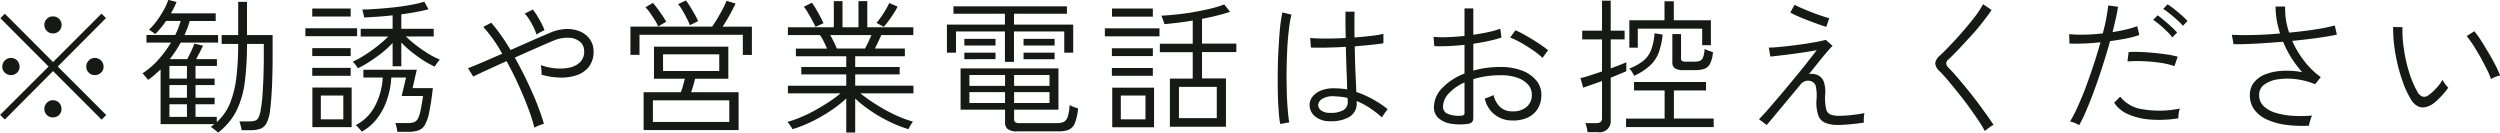 <svg xmlns="http://www.w3.org/2000/svg" width="206.88" height="10.969" viewBox="0 0 206.88 10.969">
  <defs>
    <style>
      .cls-1 {
        fill: #151a17;
        fill-rule: evenodd;
      }
    </style>
  </defs>
  <path id="tel_txt.svg" class="cls-1" d="M1598.41,64.858l-4.01-4.008,3.99-4.008-0.37-.372-4.01,4.008-3.99-4-0.37.372,3.99,4-4.01,4,0.39,0.384,3.99-4.008,4.02,4.02Zm-7.37-3.5a0.705,0.705,0,0,0,.2-0.5,0.727,0.727,0,0,0-.2-0.51,0.72,0.72,0,0,0-1.23.51,0.674,0.674,0,0,0,.21.5A0.739,0.739,0,0,0,1591.04,61.354Zm6.94,0a0.674,0.674,0,0,0,.21-0.5,0.717,0.717,0,0,0-.72-0.72,0.657,0.657,0,0,0-.5.21,0.7,0.7,0,0,0-.21.51,0.674,0.674,0,0,0,.21.5,0.666,0.666,0,0,0,.5.2A0.7,0.7,0,0,0,1597.98,61.354Zm-3.47,3.5a0.705,0.705,0,0,0,.2-0.5,0.727,0.727,0,0,0-.2-0.51,0.7,0.7,0,0,0-.51-0.21,0.657,0.657,0,0,0-.5.21,0.7,0.7,0,0,0-.21.51,0.674,0.674,0,0,0,.21.5,0.666,0.666,0,0,0,.5.2A0.7,0.7,0,0,0,1594.51,64.858Zm0-6.948A0.708,0.708,0,0,0,1594,56.7a0.667,0.667,0,0,0-.5.2,0.71,0.71,0,0,0,0,1.008,0.666,0.666,0,0,0,.5.2A0.7,0.7,0,0,0,1594.51,57.91Zm14.65,6.654a7.553,7.553,0,0,0,.71-2.37,24.843,24.843,0,0,0,.19-3.216h1.39V60.01q0,0.9-.03,1.728c-0.02.552-.05,1.05-0.08,1.494s-0.08.81-.13,1.1a2.362,2.362,0,0,1-.19.714,0.5,0.5,0,0,1-.29.282,1.532,1.532,0,0,1-.47.06h-0.83a3.087,3.087,0,0,1,.1.33,2.331,2.331,0,0,1,.08.4h0.74a2.382,2.382,0,0,0,.84-0.126,1.007,1.007,0,0,0,.51-0.5,3.392,3.392,0,0,0,.28-1.116q0.09-.708.15-1.89c0.03-.788.05-1.638,0.05-2.55V58.246h-2.12V55.5h-0.73v2.748h-1.37v0.732h1.37a22.98,22.98,0,0,1-.15,2.772,8.351,8.351,0,0,1-.53,2.142,4.222,4.222,0,0,1-1.09,1.554V65.014h-1.76V63.97h1.58V63.43h-1.58V62.386h1.58v-0.54h-1.58V60.8h1.77V60.238h-1.72q0.15-.276.3-0.564t0.27-.552l-0.71-.168q-0.105.264-.27,0.63t-0.33.654h-1.44a9.606,9.606,0,0,0,.9-1.368h3.1V58.246h-2.78l0.24-.576c0.07-.192.13-0.388,0.19-0.588h2.15V56.446h-3.7c0.09-.16.17-0.318,0.25-0.474s0.15-.31.21-0.462l-0.68-.18a4.974,4.974,0,0,1-.37.822,8.917,8.917,0,0,1-.57.9,5.978,5.978,0,0,1-.66.75c0.06,0.04.15,0.1,0.25,0.168a1.476,1.476,0,0,1,.26.2,6.858,6.858,0,0,0,.47-0.516,6.7,6.7,0,0,0,.43-0.576h1.21a6.583,6.583,0,0,1-.45,1.164h-2.38V58.87h2.03a9.52,9.52,0,0,1-1.05,1.416,6.456,6.456,0,0,1-1.31,1.128,1,1,0,0,1,.14.15c0.06,0.076.13,0.152,0.19,0.228a1.2,1.2,0,0,1,.13.162,5.478,5.478,0,0,0,.54-0.414c0.17-.148.34-0.3,0.5-0.45v4.524h4.46a1.712,1.712,0,0,0-.15.108c-0.05.04-.11,0.08-0.16,0.12a0.779,0.779,0,0,1,.18.126c0.09,0.068.17,0.136,0.26,0.2s0.14,0.118.17,0.15A5.345,5.345,0,0,0,1609.16,64.564Zm-5.52-.594h1.45v1.044h-1.45V63.97Zm0-1.584h1.45V63.43h-1.45V62.386Zm0-1.584h1.45v1.044h-1.45V60.8Zm16.58-.366c0.35-.228.7-0.474,1.03-0.738a6.859,6.859,0,0,0,.86-0.8v1.932h0.72V58.858a8.247,8.247,0,0,0,.82.762c0.32,0.252.64,0.484,0.97,0.7a7.457,7.457,0,0,0,.97.534q0.03-.048.12-0.174a1.966,1.966,0,0,1,.18-0.252,0.564,0.564,0,0,1,.13-0.15,7.034,7.034,0,0,1-1-.516,11.387,11.387,0,0,1-1-.7,9.243,9.243,0,0,1-.81-0.7h2.3V57.73h-2.68v-1.2c0.42-.056.83-0.12,1.22-0.192s0.74-.148,1.03-0.228l-0.35-.624a9.648,9.648,0,0,1-1.12.264q-0.645.12-1.38,0.2-0.72.078-1.41,0.126c-0.46.032-.87,0.052-1.22,0.06a1.1,1.1,0,0,1,.05.174c0.02,0.092.04,0.186,0.07,0.282a1.166,1.166,0,0,1,.03.2q0.495-.024,1.11-0.066c0.41-.028.82-0.066,1.25-0.114V57.73h-2.64v0.636h2.28a9.532,9.532,0,0,1-.84.744,11.713,11.713,0,0,1-1.07.768,6.819,6.819,0,0,1-1.03.564,0.589,0.589,0,0,1,.13.138q0.09,0.114.18,0.234c0.05,0.08.09,0.14,0.11,0.18A8.031,8.031,0,0,0,1620.22,60.436Zm3.21,5.814a2.472,2.472,0,0,0,.83-0.12,1.034,1.034,0,0,0,.54-0.486,3.571,3.571,0,0,0,.35-1.086c0.1-.48.2-1.12,0.29-1.92h-1.68l0.35-1.524h-4.42v0.648h1.6a5.628,5.628,0,0,1-.62,2.316,3.715,3.715,0,0,1-1.61,1.62,0.754,0.754,0,0,1,.15.138q0.105,0.114.21,0.234a1.929,1.929,0,0,1,.14.168,4.047,4.047,0,0,0,1.32-1.164,5.26,5.26,0,0,0,.79-1.56,6.523,6.523,0,0,0,.33-1.752h1.22l-0.36,1.524h1.77c-0.08.5-.14,0.906-0.21,1.206a2.471,2.471,0,0,1-.22.672,0.589,0.589,0,0,1-.33.294,1.629,1.629,0,0,1-.53.072h-1.01a2,2,0,0,1,.11.348q0.045,0.228.06,0.372h0.93Zm-4.71-.384V62.59h-3.25v3.276h3.25Zm-2.55-2.616h1.86v1.968h-1.86V63.25Zm3-4.908v-0.66h-4.28v0.66h4.28Zm-0.53,3.276v-0.66h-3.18v0.66h3.18Zm0-1.632v-0.66h-3.18v0.66h3.18Zm0-3.276V56.05h-3.18v0.66h3.18Zm15.59,9.012a3.594,3.594,0,0,1,.4-0.132c-0.14-.5-0.34-1.064-0.58-1.68s-0.53-1.25-.84-1.9-0.64-1.286-.99-1.9q0.915-.408,1.77-0.786t1.41-.606a2.952,2.952,0,0,1,1.29-.252,1.533,1.533,0,0,1,.92.33,0.985,0.985,0,0,1,.35.786,1.2,1.2,0,0,1-.36.93,1.784,1.784,0,0,1-.91.438,3.91,3.91,0,0,1-1.17.042,4.681,4.681,0,0,1-1.14-.258,2.99,2.99,0,0,1,.04.39,1.873,1.873,0,0,1,.01.4,5.977,5.977,0,0,0,1.56.24,3.95,3.95,0,0,0,1.39-.21,2.133,2.133,0,0,0,.99-0.708,2.056,2.056,0,0,0,.37-1.254,1.649,1.649,0,0,0-.3-0.984,1.889,1.889,0,0,0-.79-0.648,2.7,2.7,0,0,0-1.16-.216,3.641,3.641,0,0,0-1.38.324c-0.36.152-.84,0.356-1.42,0.612s-1.18.524-1.82,0.8q-0.4-.672-0.81-1.248a12.55,12.55,0,0,0-.79-1.008l-0.66.348a11.75,11.75,0,0,1,1.57,2.22q-0.87.372-1.62,0.7c-0.51.216-.91,0.384-1.21,0.5l0.43,0.684c0.28-.136.66-0.318,1.16-0.546s1.02-.47,1.6-0.726c0.34,0.624.67,1.268,0.97,1.932s0.57,1.3.8,1.92a13.34,13.34,0,0,1,.53,1.656A2.346,2.346,0,0,1,1634.23,65.722Zm0.1-7.71a3.343,3.343,0,0,1,.35-0.162,4.51,4.51,0,0,0-.24-0.552c-0.11-.208-0.23-0.416-0.35-0.624a6.116,6.116,0,0,0-.37-0.54l-0.68.336a2.794,2.794,0,0,1,.39.51,5.181,5.181,0,0,1,.35.636,3.49,3.49,0,0,1,.24.594A2.143,2.143,0,0,1,1634.33,58.012Zm16.41,8.094V62.974h-3.93q0.09-.24.18-0.552t0.15-.564h2.75V59.206h-6.15v2.652h2.55q-0.06.252-.15,0.558a3.809,3.809,0,0,1-.18.558h-3.08v3.132h7.86Zm-7.09-2.46h6.32v1.788h-6.32V63.646Zm-1.11-3.756V58.222h8.55V59.89h0.75V57.55h-2.42q0.3-.456.6-1c0.2-.36.35-0.664,0.47-0.912l-0.75-.228a5.01,5.01,0,0,1-.28.612c-0.13.256-.28,0.52-0.44,0.792a8.314,8.314,0,0,1-.47.732h-6.76v2.34h0.75Zm1.95-.048h4.65v1.38h-4.65v-1.38Zm2.9-2.748a4.272,4.272,0,0,0-.28-0.558c-0.12-.212-0.24-0.422-0.37-0.63s-0.25-.384-0.36-0.528l-0.65.312a2.614,2.614,0,0,1,.36.516q0.2,0.324.36,0.654a4.385,4.385,0,0,1,.26.57Zm-2.64.048a4.559,4.559,0,0,0-.3-0.486c-0.13-.188-0.26-0.378-0.4-0.57s-0.28-.36-0.4-0.5l-0.62.36a3.26,3.26,0,0,1,.38.456q0.195,0.288.39,0.588a4.982,4.982,0,0,1,.29.54Zm15.64,9.168V63.5a10.04,10.04,0,0,0,1.27,1.008,12.208,12.208,0,0,0,1.53.888,10.655,10.655,0,0,0,1.6.636c0.02-.032.05-0.092,0.1-0.18a2.151,2.151,0,0,1,.16-0.27q0.09-.138.12-0.174a9.8,9.8,0,0,1-1.56-.594,13.877,13.877,0,0,1-1.54-.858,12.826,12.826,0,0,1-1.25-.888h4.39V62.434h-4.82V61.5h3.68V60.886h-3.68V60h4.11V59.362h-2.48q0.135-.264.27-0.558c0.1-.2.18-0.382,0.26-0.558h2.65V57.6h-3.81v-2.16h-0.73V57.6h-1.32v-2.16h-0.72V57.6h-3.8v0.648h2.65a3.663,3.663,0,0,1,.32.534q0.15,0.306.27,0.582h-2.58V60h4.17v0.888h-3.72V61.5h3.72v0.936h-4.83V63.07h4.35a8.907,8.907,0,0,1-.9.672q-0.525.348-1.11,0.678a12.335,12.335,0,0,1-1.2.594,9.024,9.024,0,0,1-1.18.42,0.841,0.841,0,0,1,.14.168q0.09,0.132.18,0.258a0.719,0.719,0,0,1,.1.174,10.116,10.116,0,0,0,1.62-.642,13.01,13.01,0,0,0,1.55-.894,9.5,9.5,0,0,0,1.28-1.008v2.82h0.74Zm-1.76-7.482c-0.1-.2-0.2-0.4-0.31-0.582h3.41c-0.07.176-.16,0.364-0.25,0.564s-0.19.384-.28,0.552h-2.33Q1658.78,59.134,1658.63,58.828Zm4.5-1.728q0.21-.282.42-0.606a5.917,5.917,0,0,0,.35-0.6l-0.69-.3a7.343,7.343,0,0,1-.48.852,6.375,6.375,0,0,1-.58.792l0.6,0.324A5.893,5.893,0,0,0,1663.13,57.1Zm-5.36.162c-0.06-.12-0.14-0.286-0.25-0.5s-0.23-.428-0.36-0.648-0.25-.4-0.35-0.546l-0.67.336a3.634,3.634,0,0,1,.36.534c0.13,0.212.24,0.42,0.35,0.624s0.2,0.37.26,0.5Zm19.46,8.952a2.288,2.288,0,0,0,.8-0.12,0.986,0.986,0,0,0,.52-0.522,4.033,4.033,0,0,0,.28-1.254q-0.15-.048-0.36-0.126a2.749,2.749,0,0,1-.34-0.15,3.713,3.713,0,0,1-.16.978,0.689,0.689,0,0,1-.33.414,1.377,1.377,0,0,1-.56.1h-3.07a0.618,0.618,0,0,1-.38-0.084,0.3,0.3,0,0,1-.09-0.228v-0.8h3.67v-3.42h-8.1v3.42h3.68V65.47a0.682,0.682,0,0,0,.23.564,1.272,1.272,0,0,0,.79.18h3.42Zm-3.7-5.748v-2.52h4.16V59.7h0.74V57.382h-4.9v-0.9h4.38V55.87h-9.39v0.612h4.26v0.9h-4.8V59.7h0.75V57.946h4.05v2.52h0.75Zm-3.69,2.5h2.95v0.9h-2.95v-0.9Zm0-1.416h2.95v0.9h-2.95v-0.9Zm3.7,1.416h2.93v0.9h-2.93v-0.9Zm0-1.416h2.93v0.9h-2.93v-0.9ZM1672,59.11V58.558h-2.58V59.11H1672Zm4.89,0V58.558h-2.57V59.11h2.57ZM1672,60.238V59.7h-2.58v0.54H1672Zm4.89,0V59.7h-2.57v0.54h2.57Zm14.18,5.58V61.834h-1.98V59.65h2.84v-0.7h-2.84V56.9a17.592,17.592,0,0,0,2.32-.576l-0.48-.612a9.2,9.2,0,0,1-1.12.342c-0.44.108-.91,0.2-1.4,0.288s-0.97.15-1.44,0.2-0.89.08-1.25,0.1a1.51,1.51,0,0,1,.09.2c0.03,0.1.07,0.2,0.11,0.3a1.043,1.043,0,0,1,.05.2c0.35-.032.73-0.072,1.13-0.12s0.81-.108,1.22-0.18v1.92h-2.72v0.7h2.72v2.184h-1.89v3.984h4.64Zm-5.95.06V62.6h-3.46v3.276h3.46Zm2.06-3.348h3.13v2.592h-3.13V62.53Zm-4.81.72h2.04v1.968h-2.04V63.25Zm3.2-4.9v-0.66h-4.52v0.66h4.52Zm-0.55-1.632V56.05h-3.38v0.672h3.38Zm0,4.9V60.97h-3.39v0.648h3.39Zm0-1.632V59.338h-3.39v0.648h3.39Zm16.26,5.034a1.278,1.278,0,0,0,.61-1.194v-0.12a5.962,5.962,0,0,1,1.02.534,8.276,8.276,0,0,1,1.07.822q0.03-.06.12-0.2c0.07-.1.13-0.194,0.21-0.294a1.076,1.076,0,0,1,.15-0.186,8.707,8.707,0,0,0-2.6-1.428c-0.02-.424-0.04-0.958-0.07-1.6s-0.05-1.37-.06-2.178c0.51-.04.98-0.082,1.4-0.126s0.75-.086.97-0.126v-0.78a7.546,7.546,0,0,1-.96.162c-0.43.052-.91,0.1-1.43,0.138q-0.015-1.008,0-2.136h-0.75V57.43c0.01,0.36.01,0.712,0.02,1.056q-0.855.048-1.65,0.048t-1.29-.048l0.06,0.792c0.35,0.016.79,0.018,1.3,0.006s1.05-.034,1.59-0.066q0.03,1.128.06,2.028c0.03,0.6.04,1.1,0.05,1.5-0.17-.032-0.36-0.056-0.54-0.072s-0.38-.024-0.56-0.024a2.738,2.738,0,0,0-1.1.2,1.619,1.619,0,0,0-.68.51,1.117,1.117,0,0,0-.23.66,1.221,1.221,0,0,0,.43.936,1.886,1.886,0,0,0,1.25.42A3.031,3.031,0,0,0,1701.28,65.02Zm-4.97.45a10.6,10.6,0,0,1-.13-1.128c-0.04-.464-0.07-0.98-0.08-1.548s-0.02-1.154-.01-1.758,0.03-1.192.06-1.764,0.08-1.094.14-1.566a9.056,9.056,0,0,1,.2-1.152l-0.75-.18a10.824,10.824,0,0,0-.19,1.23q-0.075.75-.12,1.638c-0.04.592-.06,1.2-0.07,1.824s-0.01,1.226,0,1.806,0.03,1.108.07,1.584a8.578,8.578,0,0,0,.13,1.146Zm2.65-.978a0.582,0.582,0,0,1-.26-0.462,0.667,0.667,0,0,1,.33-0.5,1.649,1.649,0,0,1,.94-0.222c0.2,0.008.4,0.022,0.59,0.042a4.212,4.212,0,0,1,.58.1v0.18a0.624,0.624,0,0,1,.01.132,0.752,0.752,0,0,1-.37.7,2.085,2.085,0,0,1-1.06.222A1.239,1.239,0,0,1,1698.96,64.492Zm12.47,0.96a0.55,0.55,0,0,0,.11-0.378v-3.18a6.834,6.834,0,0,1,1.06-.24,7.929,7.929,0,0,1,1.17-.084,4.012,4.012,0,0,1,1.35.186,2.164,2.164,0,0,1,.92.558,1.2,1.2,0,0,1,.34.864,1.248,1.248,0,0,1-.45,1.026,1.691,1.691,0,0,1-1.15.354,1.463,1.463,0,0,1-1.02-.354,2.044,2.044,0,0,1-.55-1,1.129,1.129,0,0,1-.2.1q-0.15.066-.3,0.12c-0.1.036-.17,0.062-0.22,0.078a2.276,2.276,0,0,0,2.29,1.812,2.813,2.813,0,0,0,1.23-.228,1.916,1.916,0,0,0,.85-0.726,2.125,2.125,0,0,0,.31-1.182,1.785,1.785,0,0,0-.43-1.188,2.811,2.811,0,0,0-1.18-.81,4.992,4.992,0,0,0-1.79-.294,8.49,8.49,0,0,0-1.16.078,7.794,7.794,0,0,0-1.07.222v-2.22q0.66-.1,1.26-0.228a10.459,10.459,0,0,0,1.07-.288l-0.1-.732a6.732,6.732,0,0,1-.99.282c-0.39.084-.81,0.158-1.24,0.222V56.038h-0.73v2.28q-0.7.072-1.38,0.1a9.173,9.173,0,0,1-1.18-.024l0.06,0.768q0.57,0.024,1.2-.006c0.43-.02.86-0.054,1.3-0.1v2.376a4.961,4.961,0,0,0-1.84,1.194,2.282,2.282,0,0,0-.69,1.578,1.185,1.185,0,0,0,.38.918,2.072,2.072,0,0,0,1.02.456,4.6,4.6,0,0,0,1.39.018A0.6,0.6,0,0,0,1711.43,65.452Zm-1.96-.672a0.619,0.619,0,0,1-.44-0.606,1.639,1.639,0,0,1,.48-1.1,3.935,3.935,0,0,1,1.3-.906v2.52a0.2,0.2,0,0,1-.06.168,0.449,0.449,0,0,1-.23.06A2.414,2.414,0,0,1,1709.47,64.78Zm7.92-4.812c0.06-.092.13-0.186,0.2-0.282s0.12-.156.14-0.18a6.606,6.606,0,0,0-.57-0.426c-0.22-.156-0.47-0.314-0.73-0.474s-0.51-.306-0.75-0.438-0.47-.238-0.66-0.318l-0.43.6a7.551,7.551,0,0,1,.95.462c0.34,0.2.67,0.4,0.98,0.618a5.426,5.426,0,0,1,.75.612A1.248,1.248,0,0,1,1717.39,59.968Zm4.44,6.306a0.91,0.91,0,0,0,1.08-.972V61.774c0.28-.112.53-0.216,0.76-0.312s0.41-.172.53-0.228V60.5c-0.13.056-.3,0.128-0.53,0.216s-0.48.184-.76,0.288v-2.4h1.15v-0.72h-1.15V55.4h-0.72v2.484h-1.64v0.72h1.64v2.652c-0.36.12-.69,0.232-1.01,0.336a7.847,7.847,0,0,1-.77.216l0.22,0.792q0.165-.06.6-0.21t0.96-.342v3.06a0.423,0.423,0,0,1-.11.324,0.532,0.532,0,0,1-.36.1h-0.91a1.989,1.989,0,0,1,.11.354,2.545,2.545,0,0,1,.07.39h0.84Zm9.6-.42v-0.7h-3.29V62.83h2.66v-0.7h-5.96v0.7h2.53v2.328h-3.19v0.7h7.25Zm-6.28-6.564V57.718h5.33v1.368h0.72V57.022h-3.07V55.45h-0.77v1.572h-2.91V59.29h0.7Zm4.73,1.86a2.586,2.586,0,0,0,.75-0.1,0.862,0.862,0,0,0,.49-0.414,2.5,2.5,0,0,0,.25-0.978q-0.15-.048-0.36-0.12a1.782,1.782,0,0,1-.33-0.144,2.348,2.348,0,0,1-.13.7,0.471,0.471,0,0,1-.27.288,1.363,1.363,0,0,1-.47.066h-0.65a0.676,0.676,0,0,1-.35-0.06,0.268,0.268,0,0,1-.08-0.24V58.162h-0.72v2.292a0.6,0.6,0,0,0,.22.552,1.378,1.378,0,0,0,.72.144h0.93Zm-3.7-.4a2.78,2.78,0,0,0,.71-1.074,6.222,6.222,0,0,0,.32-1.47l-0.67-.108a5.165,5.165,0,0,1-.28,1.362,2.149,2.149,0,0,1-.64.906,4.288,4.288,0,0,1-1.17.648,1.554,1.554,0,0,1,.23.294c0.06,0.116.13,0.218,0.18,0.306A5.229,5.229,0,0,0,1726.18,60.754Zm10.31,4.14c0.29-.344.61-0.732,0.97-1.164l1.11-1.332a0.894,0.894,0,0,1,.49-0.354,0.776,0.776,0,0,1,.48.042,0.6,0.6,0,0,1,.35.432,4.068,4.068,0,0,1,.06.96,3.4,3.4,0,0,0,.12,1.368,1.038,1.038,0,0,0,.58.66,2.678,2.678,0,0,0,1.07.18c0.27,0,.61-0.018,1-0.054s0.77-.082,1.14-0.138a2.643,2.643,0,0,1,0-.4,1.656,1.656,0,0,1,.05-0.39q-0.27.06-.66,0.114c-0.26.036-.52,0.064-0.77,0.084s-0.48.03-.66,0.03a2.112,2.112,0,0,1-.7-0.1,0.629,0.629,0,0,1-.38-0.456,4.165,4.165,0,0,1-.09-1.14,2.566,2.566,0,0,0-.12-1.158,1.011,1.011,0,0,0-.48-0.51,1.143,1.143,0,0,0-.37-0.1,0.7,0.7,0,0,0-.37.03c0.27-.344.54-0.68,0.8-1.008s0.5-.614.71-0.858a5.97,5.97,0,0,1,.45-0.486l-0.56-.5c-0.24.064-.52,0.126-0.86,0.186s-0.69.118-1.07,0.174-0.74.1-1.1,0.144-0.69.072-.99,0.1-0.53.036-.7,0.036l0.13,0.744c0.17-.016.42-0.042,0.72-0.078s0.65-.078,1.02-0.126,0.73-.1,1.1-0.156,0.7-.112,1-0.168c-0.21.272-.48,0.614-0.8,1.026s-0.68.848-1.06,1.308-0.75.912-1.13,1.356-0.72.844-1.03,1.2-0.57.63-.76,0.822l0.64,0.48C1735.98,65.5,1736.2,65.238,1736.49,64.894Zm4.5-8.04c-0.16-.04-0.38-0.108-0.65-0.2s-0.57-.2-0.87-0.318-0.57-.228-0.81-0.336a5.135,5.135,0,0,1-.53-0.258l-0.36.636a4.381,4.381,0,0,0,.58.294c0.26,0.116.55,0.234,0.86,0.354s0.61,0.23.89,0.33,0.5,0.17.65,0.21Zm13.07,9.18q0.135-.108.3-0.216a0.951,0.951,0,0,1,.23-0.132c-0.15-.232-0.33-0.506-0.56-0.822s-0.47-.654-0.74-1.014-0.55-.718-0.84-1.074-0.57-.692-0.84-1.008-0.52-.586-0.74-0.81a0.582,0.582,0,0,1-.2-0.366,0.486,0.486,0,0,1,.21-0.342c0.26-.248.56-0.548,0.89-0.9s0.67-.72,1.02-1.1,0.66-.758.94-1.122,0.52-.682.7-0.954l-0.71-.48a6.59,6.59,0,0,1-.63.978c-0.28.372-.6,0.758-0.94,1.158s-0.69.78-1.03,1.14-0.64.668-.91,0.924a1.094,1.094,0,0,0-.45.69,1.057,1.057,0,0,0,.4.69c0.21,0.216.46,0.482,0.72,0.8s0.55,0.658.84,1.026,0.58,0.74.85,1.116,0.52,0.734.75,1.074a9.918,9.918,0,0,1,.55.906A1.4,1.4,0,0,1,1754.06,66.034Zm8.25-1.656c0.23-.528.45-1.108,0.68-1.74s0.45-1.28.66-1.944,0.41-1.312.58-1.944c0.5-.064.96-0.14,1.39-0.228a7.228,7.228,0,0,0,1.03-.276l-0.17-.732a6.981,6.981,0,0,1-.91.27c-0.35.084-.73,0.158-1.13,0.222q0.15-.6.27-1.14t0.18-.96l-0.81-.108c-0.03.3-.09,0.654-0.16,1.05s-0.17.818-.29,1.266c-0.51.056-1.01,0.09-1.51,0.1a9.44,9.44,0,0,1-1.27-.042l0.02,0.78q0.465,0.024,1.14,0c0.46-.016.94-0.052,1.43-0.108q-0.255.912-.57,1.872c-0.21.64-.43,1.256-0.65,1.848s-0.45,1.132-.67,1.62a10.328,10.328,0,0,1-.63,1.212,2.934,2.934,0,0,1,.39.126,2.18,2.18,0,0,1,.37.186A13.385,13.385,0,0,0,1762.31,64.378Zm7.6,0.36a1.687,1.687,0,0,1,.1-0.408,8.284,8.284,0,0,1-3.11.054,2.832,2.832,0,0,1-1.83-1.038l-0.5.5a2.566,2.566,0,0,0,1.13.942,5.4,5.4,0,0,0,1.83.45,10.011,10.011,0,0,0,2.36-.1A2.049,2.049,0,0,1,1769.91,64.738Zm-0.08-4.7a6.884,6.884,0,0,0-.91-0.186q-0.54-.078-1.11-0.132t-1.11-.072q-0.54-.018-0.93.006l-0.1.78a10.067,10.067,0,0,1,1.23-.024c0.46,0.016.93,0.056,1.4,0.12a6.592,6.592,0,0,1,1.26.288Zm0.81-2.952a5.514,5.514,0,0,0-.47-0.462q-0.315-.27-0.63-0.528a5.368,5.368,0,0,0-.55-0.39l-0.36.384a4.652,4.652,0,0,1,.54.39q0.315,0.246.6,0.51a4.923,4.923,0,0,1,.49.492Zm-0.86.96a5.714,5.714,0,0,0-.46-0.468c-0.2-.184-0.4-0.366-0.62-0.546a6.436,6.436,0,0,0-.53-0.414l-0.37.372a5.653,5.653,0,0,1,.54.408c0.2,0.168.39,0.344,0.58,0.528a4.392,4.392,0,0,1,.46.516Zm11.01,7.29a2.26,2.26,0,0,1,.16-0.426,10.6,10.6,0,0,1-1.63.018,6.111,6.111,0,0,1-1.41-.252,2.406,2.406,0,0,1-.98-0.558,1.236,1.236,0,0,1-.36-0.912,1.02,1.02,0,0,1,.43-0.864,2.521,2.521,0,0,1,1.14-.432,5.37,5.37,0,0,1,1.5-.006,6,6,0,0,1,1.56.414l0.47-.588a6.516,6.516,0,0,1-1.37-1.338,7.444,7.444,0,0,1-.99-1.662c0.75-.072,1.45-0.154,2.11-0.246s1.18-.182,1.58-0.27l-0.17-.756a14.807,14.807,0,0,1-1.58.318c-0.68.108-1.41,0.2-2.2,0.27a6.172,6.172,0,0,1-.33-2.16h-0.79a6.96,6.96,0,0,0,.09,1.11,9.379,9.379,0,0,0,.28,1.122q-1.125.1-2.19,0.126t-1.8-.018l0.14,0.78c0.52,0.008,1.15-.008,1.87-0.048s1.47-.092,2.23-0.156a8.631,8.631,0,0,0,.69,1.338,9.033,9.033,0,0,0,.89,1.182,6.853,6.853,0,0,0-1.62-.114,4.577,4.577,0,0,0-1.39.276,2.191,2.191,0,0,0-.96.666,1.6,1.6,0,0,0-.36,1.056,1.984,1.984,0,0,0,.39,1.242,2.7,2.7,0,0,0,1.08.816,5.459,5.459,0,0,0,1.56.42,10.525,10.525,0,0,0,1.86.066A2.591,2.591,0,0,1,1780.79,65.332Zm10.55-1.722a7.061,7.061,0,0,0,.49-0.516,4.816,4.816,0,0,0,.39-0.5,1.79,1.79,0,0,1-.26-0.3,2.667,2.667,0,0,1-.22-0.348,3.113,3.113,0,0,1-.51.69,3.92,3.92,0,0,1-.66.594,0.565,0.565,0,0,1-.45.114,0.788,0.788,0,0,1-.46-0.414,8.013,8.013,0,0,1-.68-1.608,12,12,0,0,1-.43-1.908,9.821,9.821,0,0,1-.12-1.824l-0.77-.012a11.363,11.363,0,0,0,.08,1.506,14.86,14.86,0,0,0,.29,1.6,14.047,14.047,0,0,0,.46,1.53,7.357,7.357,0,0,0,.61,1.3,1.479,1.479,0,0,0,.56.6,0.926,0.926,0,0,0,.6.108,1.637,1.637,0,0,0,.58-0.216A3.42,3.42,0,0,0,1791.34,63.61Zm4.77-1.9a2.342,2.342,0,0,1,.4-0.12q-0.12-.312-0.36-0.8c-0.17-.324-0.35-0.668-0.57-1.032s-0.42-.708-0.63-1.032a9.14,9.14,0,0,0-.57-0.8l-0.64.4a9.115,9.115,0,0,1,.55.762q0.3,0.474.6,1c0.19,0.352.37,0.688,0.53,1.008a8.355,8.355,0,0,1,.34.792A1.5,1.5,0,0,1,1796.11,61.714Z" transform="translate(-1589.62 -55.344)"/>
</svg>
